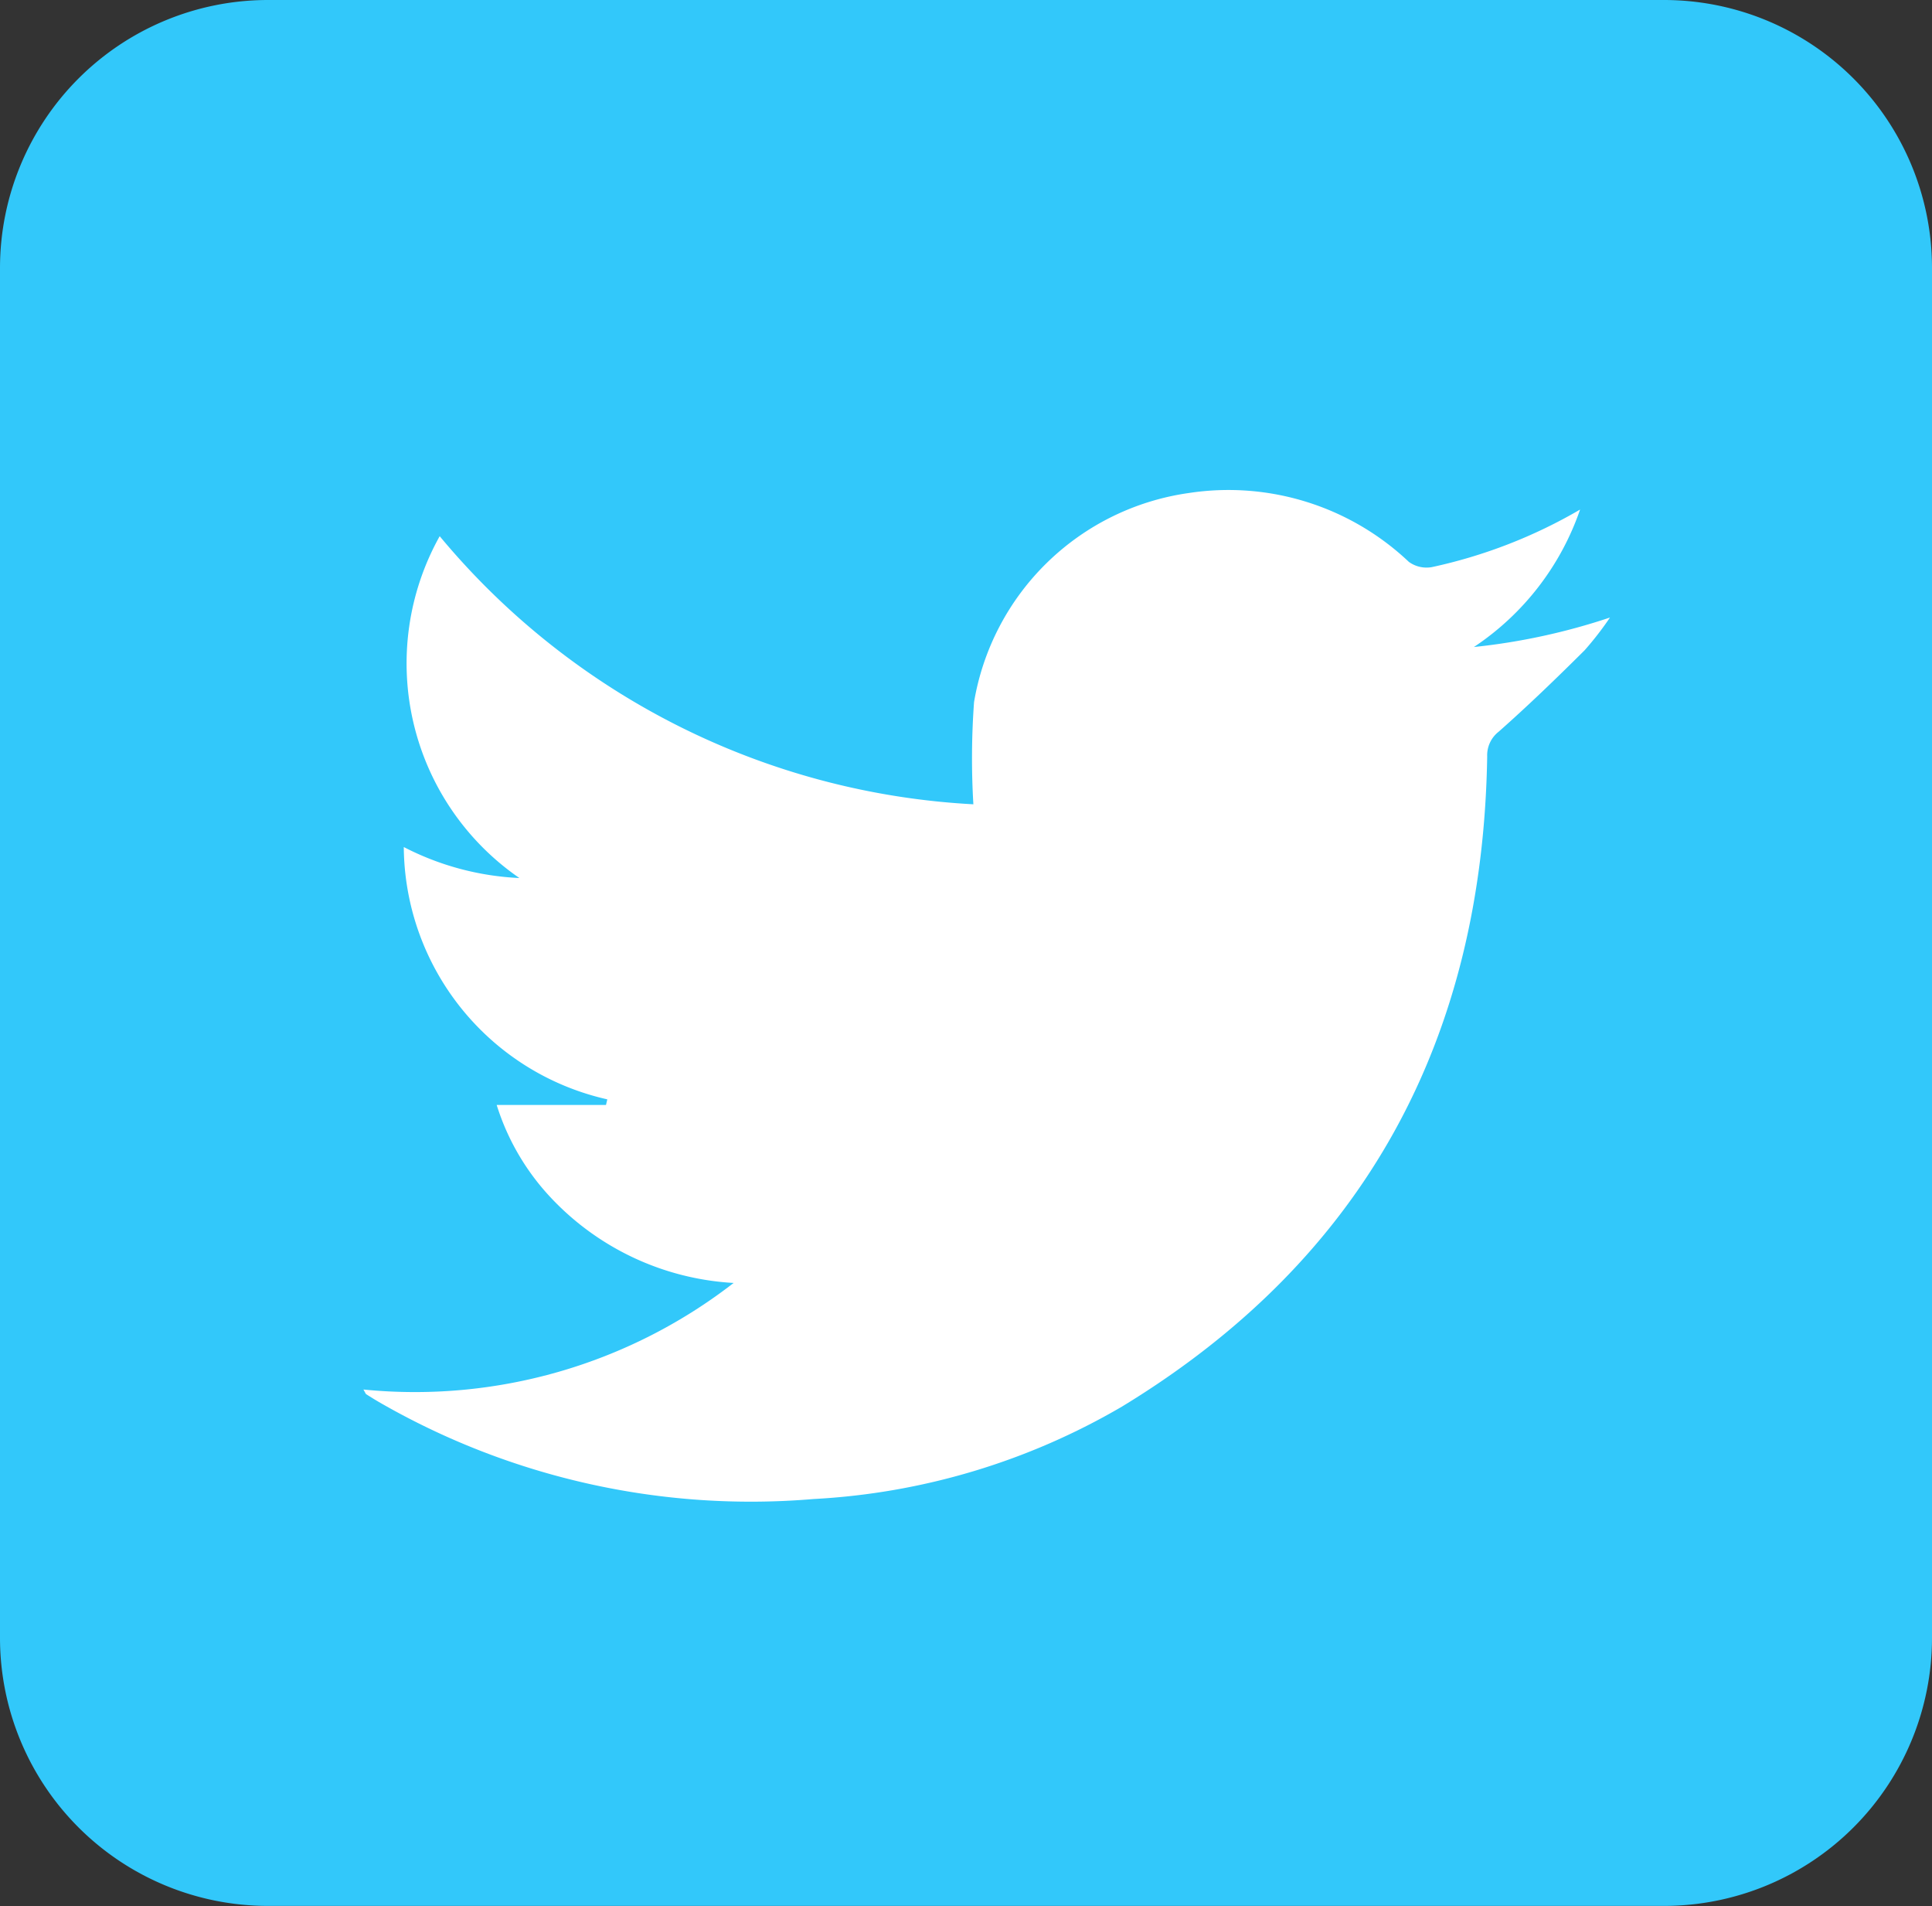 <svg xmlns="http://www.w3.org/2000/svg" width="42.718" height="42.137" viewBox="0 0 42.718 42.137">
  <rect x="0" y="0" width="42.718" height="42.137" fill="#333333" stroke="none"/>
  <g id="Group_20426" data-name="Group 20426" transform="translate(-412.709 -2520.955)">
    <rect id="Rectangle_5215" data-name="Rectangle 5215" width="33" height="33" transform="translate(418.063 2525.351)" fill="#fff"/>
    <path id="Path_8409" data-name="Path 8409" d="M32.355,82.965H1.489a5.926,5.926,0,0,0-5.926,5.926v30.285A5.926,5.926,0,0,0,1.489,125.1H32.355a5.926,5.926,0,0,0,5.926-5.926V88.891A5.926,5.926,0,0,0,32.355,82.965ZM30.6,97.341c-.618.615-1.246,1.222-1.9,1.8a.661.661,0,0,0-.254.548c-.1,6.242-2.7,11.1-8.068,14.368a15.084,15.084,0,0,1-6.829,2.048,16.446,16.446,0,0,1-9.577-2.127c-.105-.06-.208-.124-.31-.189-.017-.011-.023-.038-.064-.105a11.5,11.5,0,0,0,8.186-2.356,6.005,6.005,0,0,1-4.055-1.9,5.3,5.3,0,0,1-1.184-2.035H8.962l.029-.124a5.763,5.763,0,0,1-4.5-5.578,6.177,6.177,0,0,0,2.556.685,5.763,5.763,0,0,1-1.762-7.557,16.482,16.482,0,0,0,11.8,5.927,17.144,17.144,0,0,1,.015-2.26,5.61,5.61,0,0,1,4.751-4.622,5.8,5.8,0,0,1,4.862,1.522.665.665,0,0,0,.512.116A11.156,11.156,0,0,0,30.5,94.23a5.984,5.984,0,0,1-2.348,3.039,14.041,14.041,0,0,0,3.009-.652A7.085,7.085,0,0,1,30.6,97.341Z" transform="translate(417.146 2437.99)" fill="#32c8fa"/>
  </g>
</svg>
